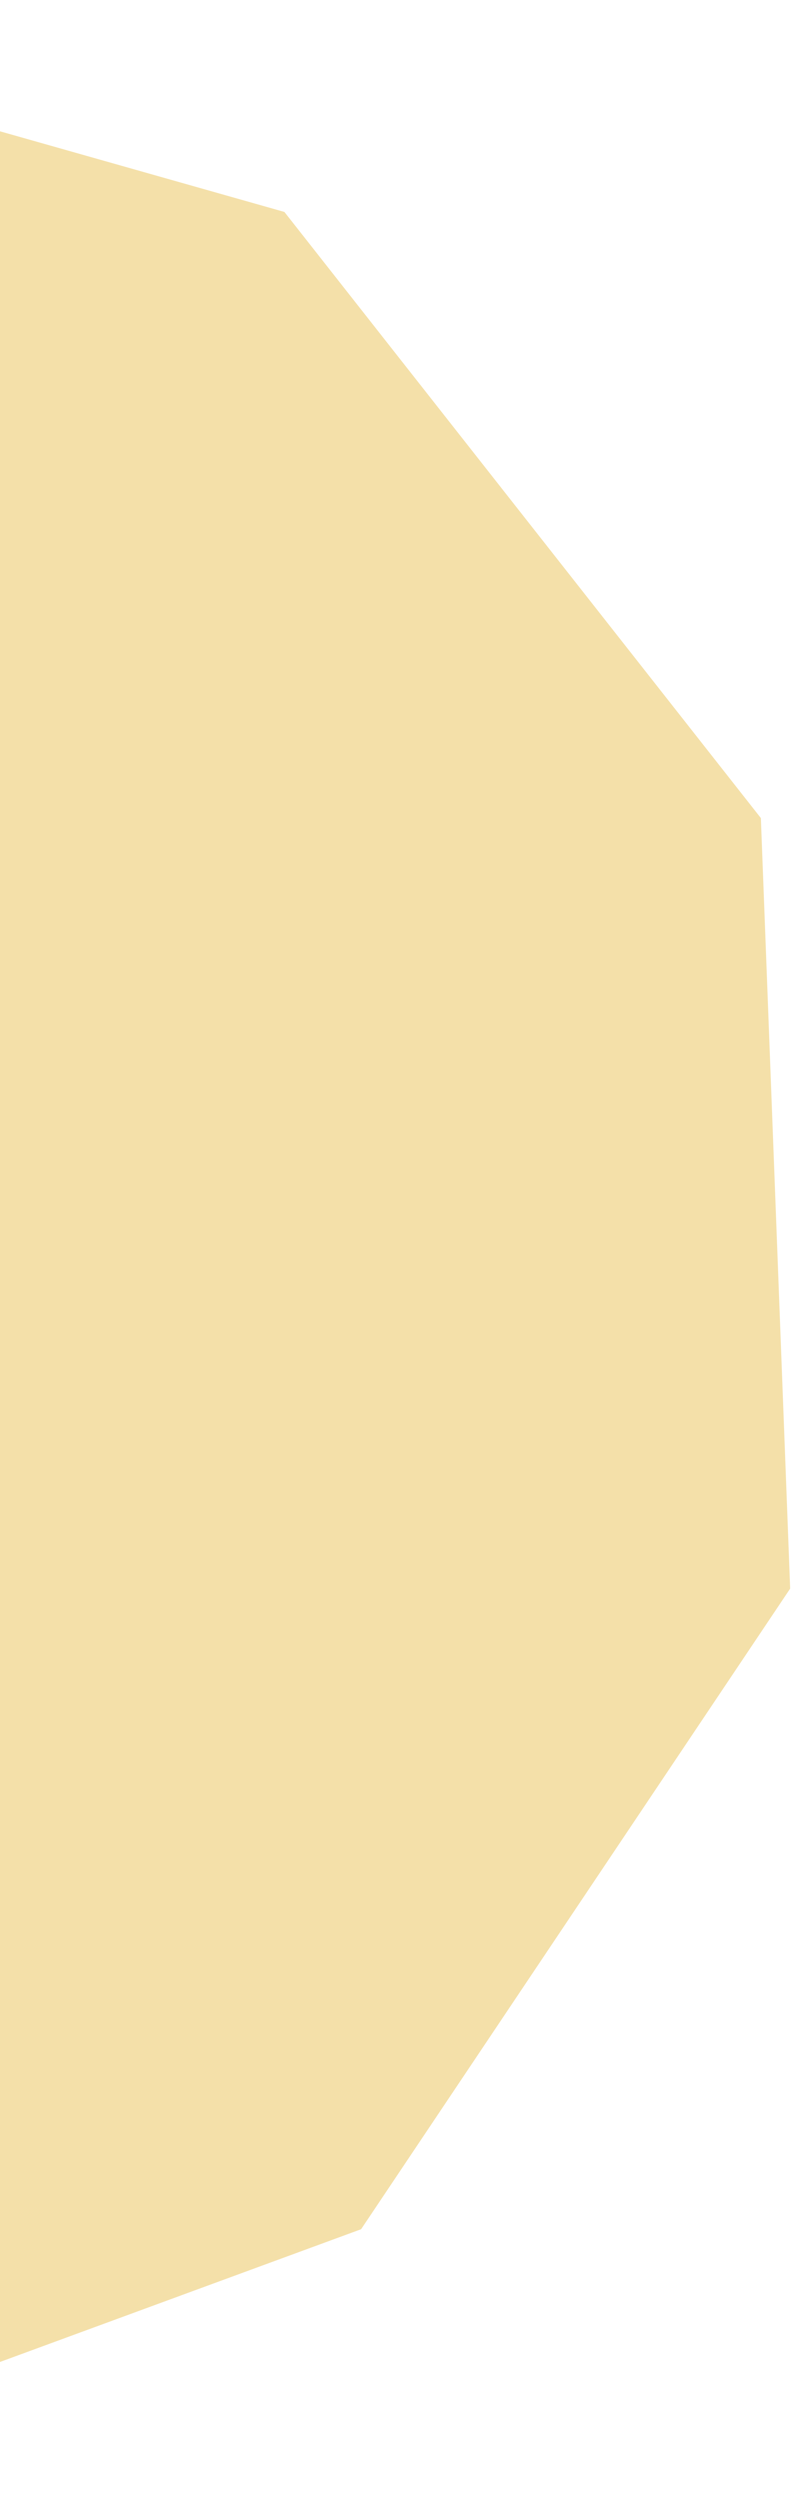 <svg width="33" height="104" viewBox="0 0 33 104" fill="none" xmlns="http://www.w3.org/2000/svg">
<path d="M-19.027 0.07L11.835 8.817L31.663 34.033L32.882 66.088L15.027 92.738L-15.082 103.803L-45.945 95.057L-65.773 69.84L-66.992 37.785L-49.137 11.135L-19.027 0.07Z" fill="#F4E0A9"/>
</svg>
